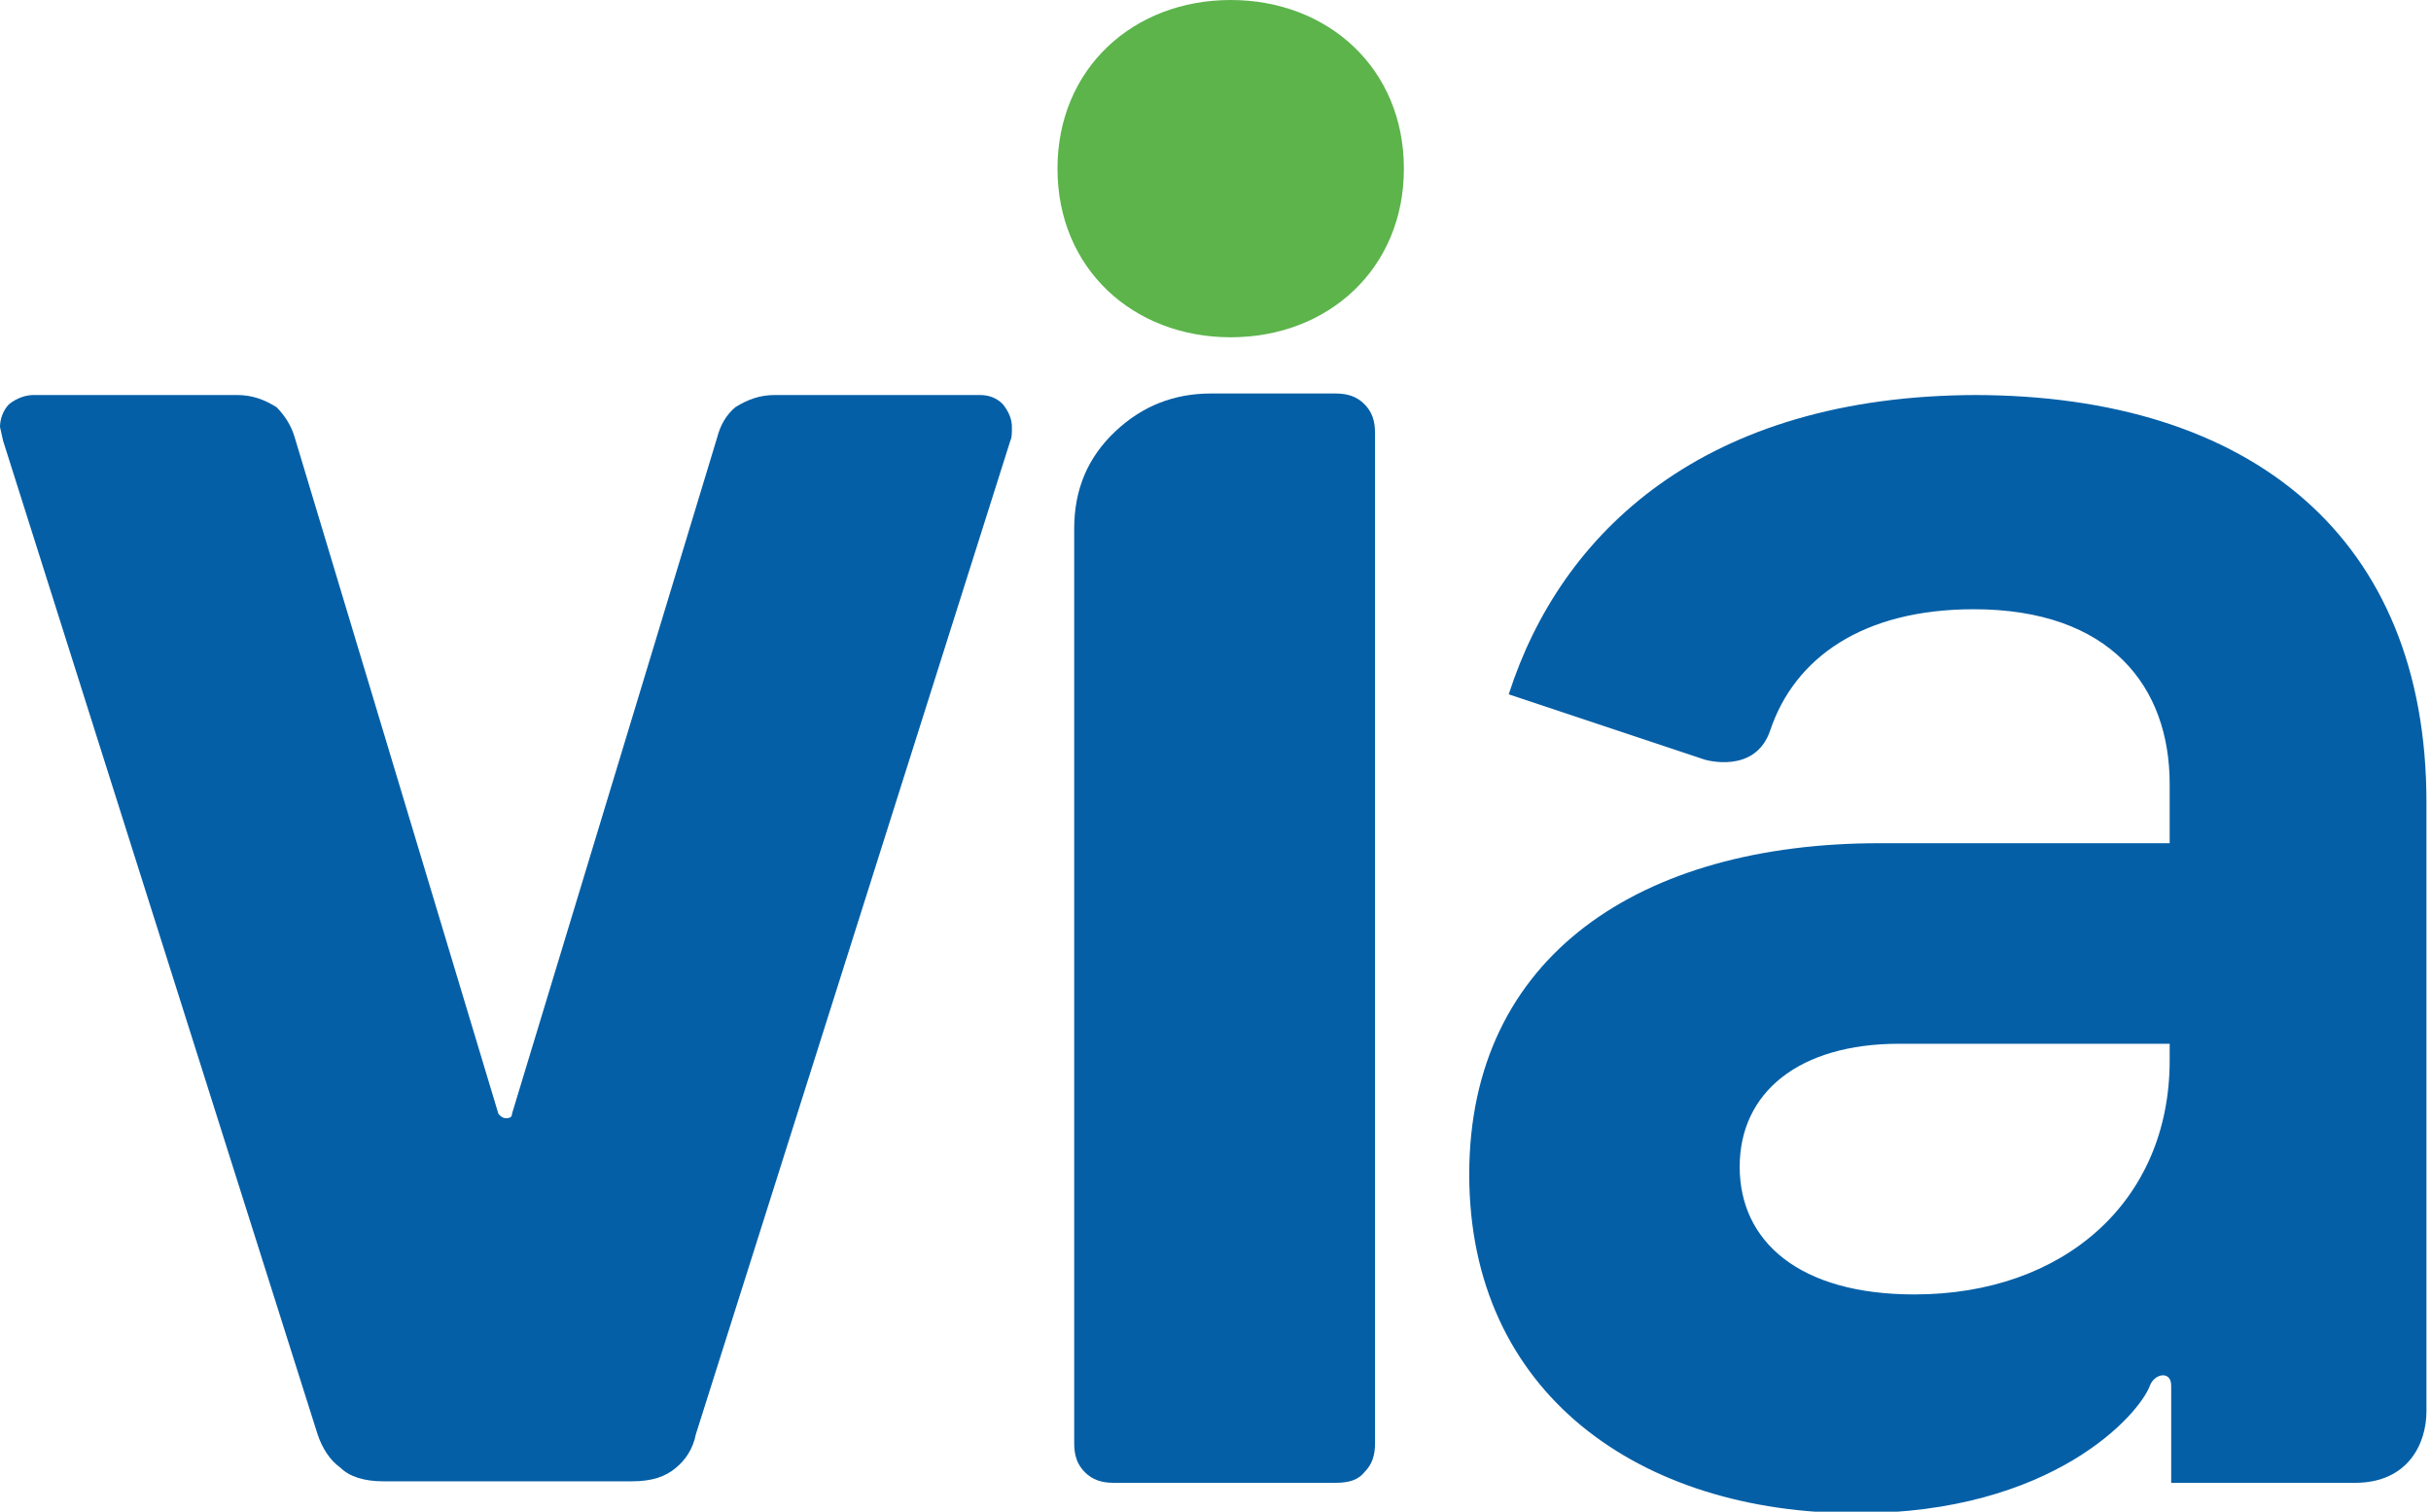 <?xml version="1.0" encoding="UTF-8"?>
<svg id="Layer_1" data-name="Layer 1" xmlns="http://www.w3.org/2000/svg" viewBox="0 0 16 9.95">
  <defs>
    <style>
      .cls-1 {
        fill: #045fa6;
      }

      .cls-2 {
        fill: #5cb44b;
      }
    </style>
  </defs>
  <path class="cls-1" d="M6.45,2.6c.06,0,.11,.02,.15,.06,.04,.05,.06,.1,.06,.15,0,.04,0,.07-.01,.09l-2.07,6.54c-.02,.1-.07,.17-.13,.22-.07,.06-.16,.09-.29,.09h-1.64c-.12,0-.22-.03-.28-.09-.07-.05-.12-.13-.15-.22L.02,2.9l-.02-.09c0-.05,.02-.11,.06-.15,.05-.04,.11-.06,.16-.06H1.56c.1,0,.18,.03,.26,.08,.06,.06,.1,.13,.12,.2l1.34,4.45s.02,.03,.05,.03c.03,0,.04-.01,.04-.03l1.35-4.45c.02-.08,.06-.15,.12-.2,.08-.05,.16-.08,.26-.08h1.33Z"/>
  <path class="cls-1" d="M7.07,9.49V3.48c0-.26,.09-.47,.27-.64,.18-.17,.39-.25,.63-.25h.82c.08,0,.14,.02,.19,.07,.05,.05,.07,.11,.07,.19v6.65c0,.08-.02,.14-.07,.19-.04,.05-.1,.07-.19,.07h-1.46c-.08,0-.14-.02-.19-.07-.05-.05-.07-.11-.07-.19Z"/>
  <path class="cls-2" d="M8.1,0c.64,0,1.14,.45,1.14,1.11s-.5,1.11-1.14,1.11-1.14-.45-1.14-1.11,.5-1.11,1.14-1.11Z"/>
  <path class="cls-1" d="M13.02,2.6c-1.81,0-2.75,.91-3.09,1.97l1.29,.43s.33,.1,.43-.19c.16-.48,.61-.8,1.34-.8,.9,0,1.29,.51,1.29,1.15v.39h-1.91c-1.57,0-2.7,.74-2.7,2.18s1.12,2.23,2.55,2.23c1.29,0,1.86-.65,1.93-.84,.03-.08,.14-.1,.14,0v.64h1.21c.35,0,.47-.26,.47-.47V5.28c0-1.74-1.15-2.68-2.98-2.68Zm1.26,4.38c0,.93-.7,1.54-1.68,1.54-.76,0-1.15-.35-1.15-.84s.39-.81,1.05-.81h1.78v.11Z"/>
</svg>